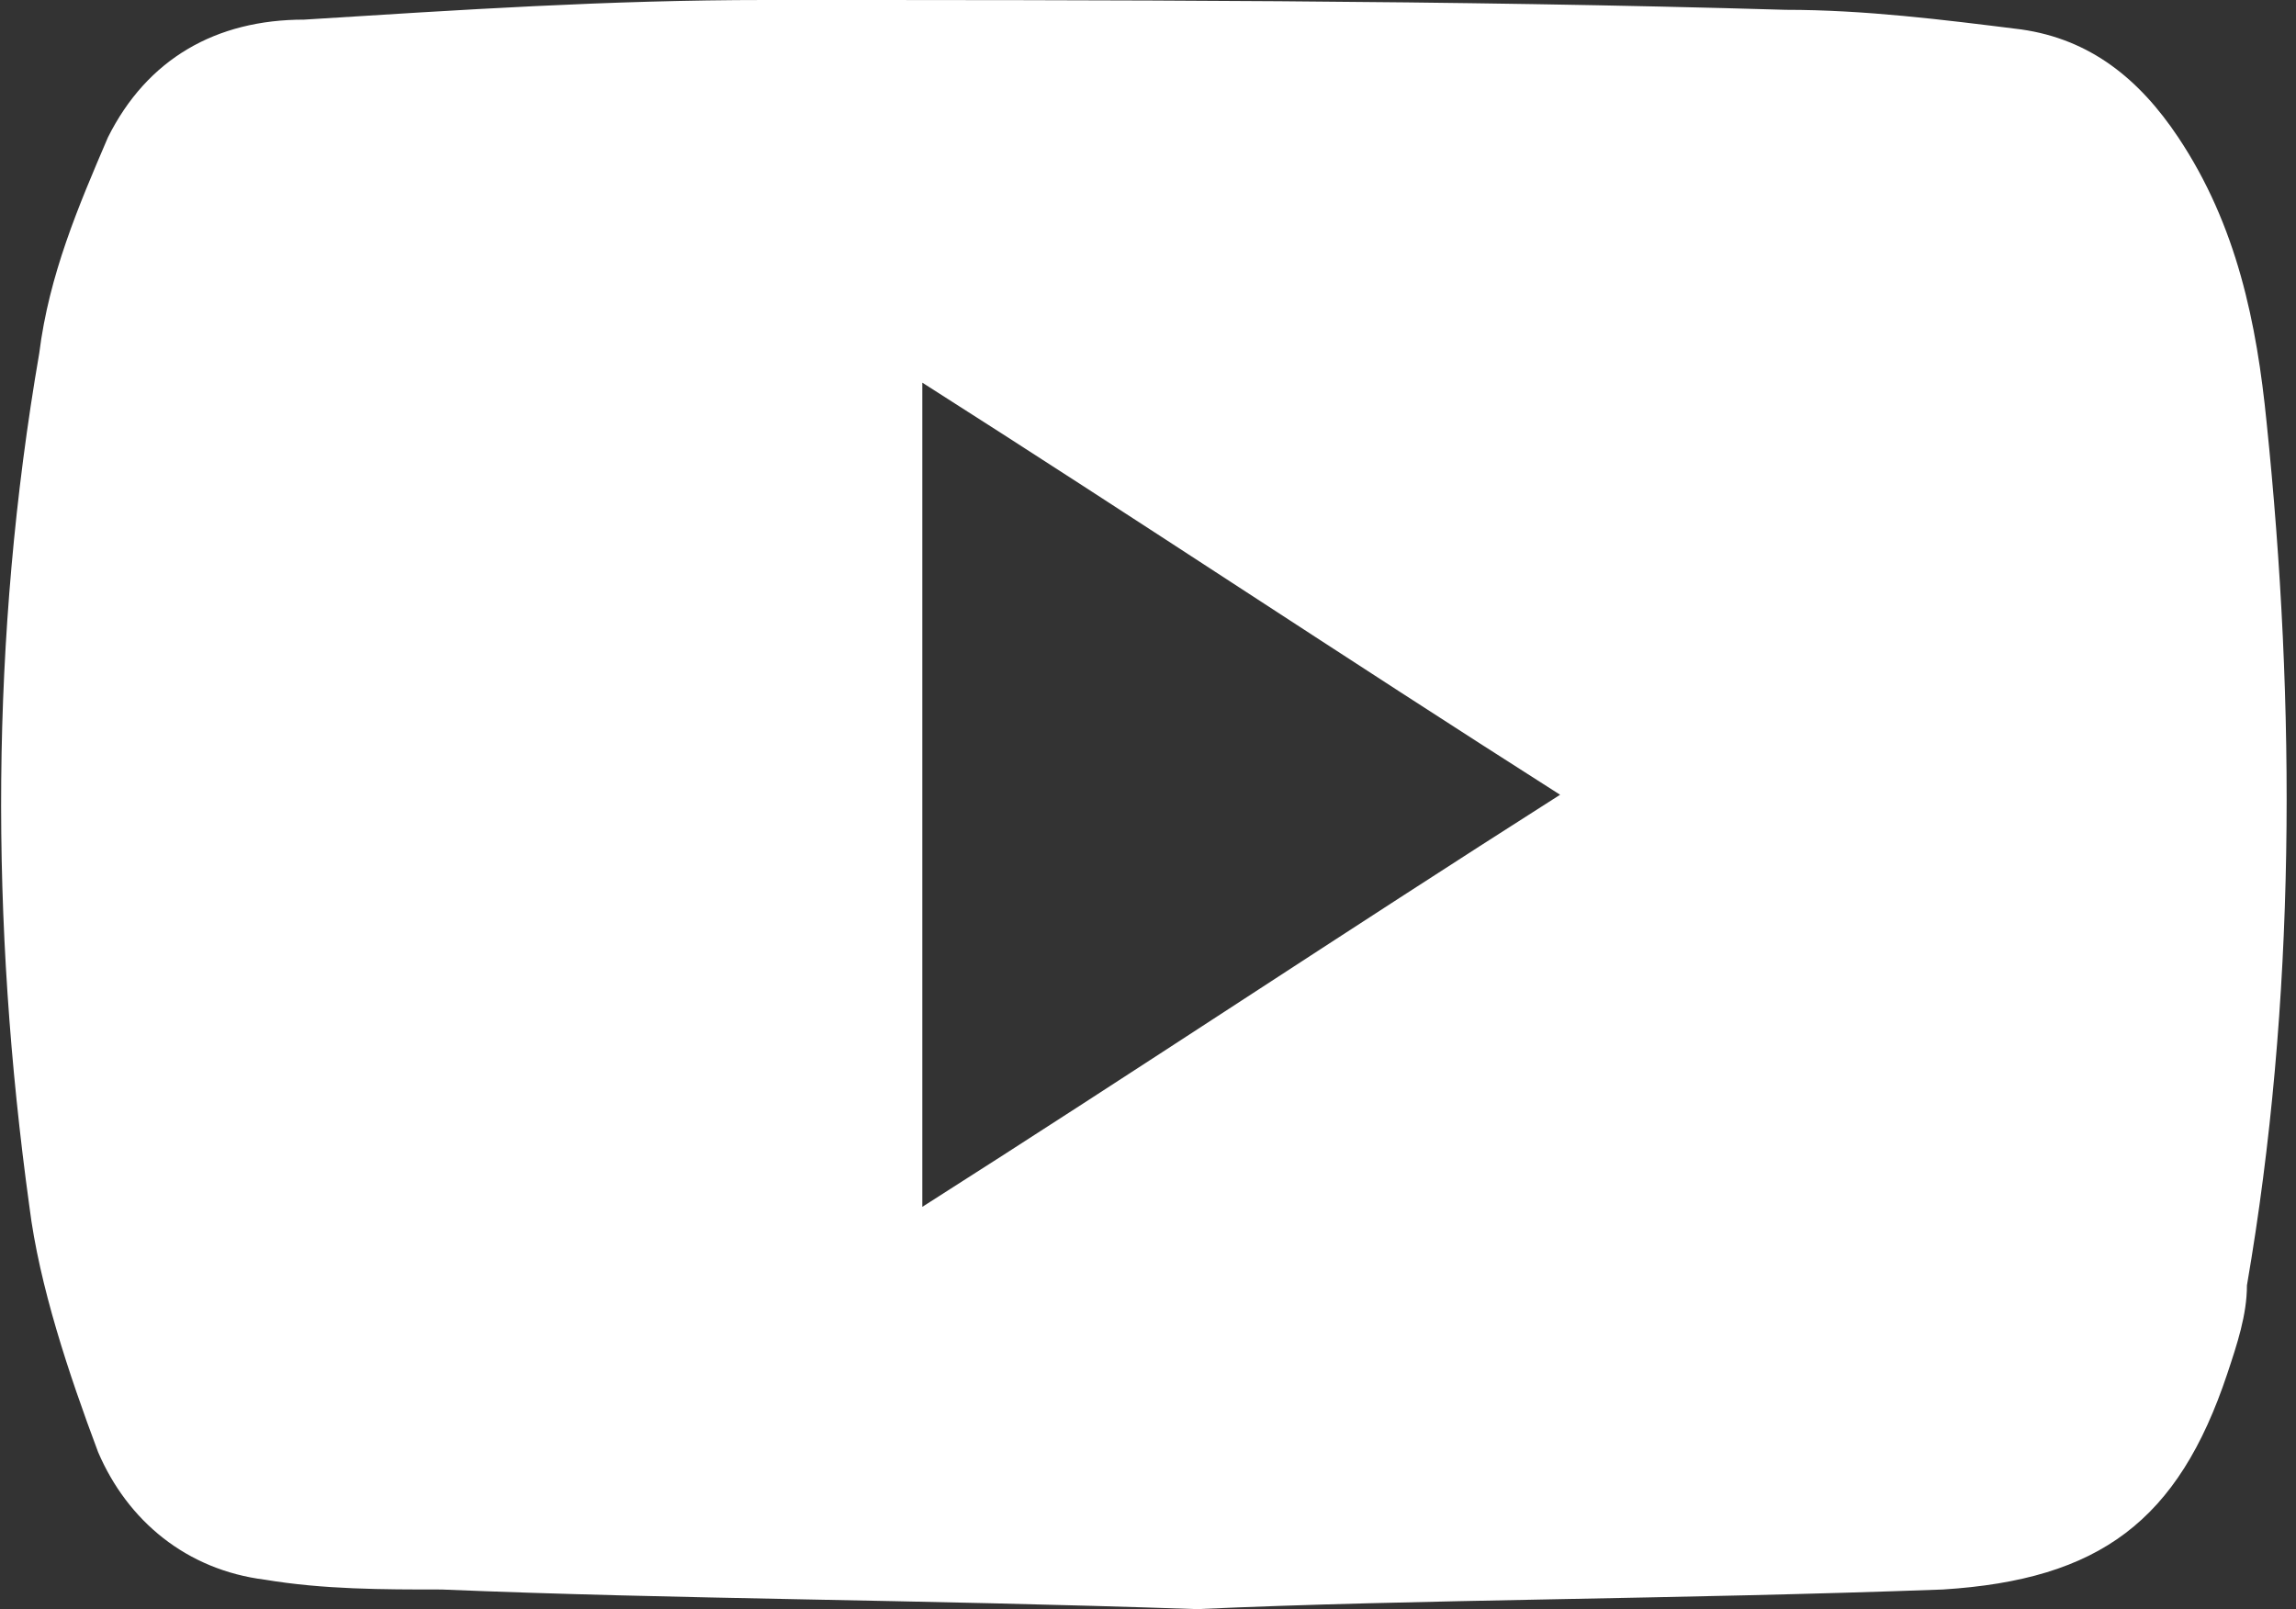 <?xml version="1.0" encoding="utf-8"?>
<!-- Generator: Adobe Illustrator 22.1.0, SVG Export Plug-In . SVG Version: 6.00 Build 0)  -->
<svg version="1.1" id="Livello_1" xmlns="http://www.w3.org/2000/svg" xmlns:xlink="http://www.w3.org/1999/xlink" x="0px" y="0px"
	 viewBox="0 0 23.4 16.4" style="enable-background:new 0 0 23.4 16.4;" xml:space="preserve">
<rect x="0" y="0" width="23.4" height="16.4" fill="#333333" stroke="none"/>
<style type="text/css">
	.st0{clip-path:url(#SVGID_2_);fill:#FFFFFF;}
</style>
<g>
	<defs>
		<rect id="SVGID_1_" width="23.4" height="16.4"/>
	</defs>
	<clipPath id="SVGID_2_">
		<use xlink:href="#SVGID_1_"  style="overflow:visible;"/>
	</clipPath>
	<path class="st0" d="M9.4,3.9c2.2,1.4,4.3,2.8,6.5,4.2c-2.2,1.4-4.3,2.8-6.5,4.2V3.9z M1,14.8c0.3,0.7,0.9,1.2,1.7,1.3
		c0.6,0.1,1.2,0.1,1.8,0.1c2.4,0.1,4.8,0.1,7.7,0.2c2.2-0.1,4.9-0.1,7.6-0.2c1.6-0.1,2.4-0.7,2.9-2.2c0.1-0.3,0.2-0.6,0.2-0.9
		c0.5-2.9,0.5-5.9,0.2-8.8c-0.1-1-0.3-2-0.9-2.9c-0.4-0.6-0.9-1-1.6-1.1c-0.8-0.1-1.6-0.2-2.4-0.2C14.8,0,11.3,0,7.8,0
		C6.2,0,4.7,0.1,3.1,0.2c-0.9,0-1.6,0.4-2,1.2C0.8,2.1,0.5,2.8,0.4,3.6c-0.5,2.9-0.5,5.8-0.1,8.7C0.4,13.1,0.7,14,1,14.8"/>
</g>
</svg>
